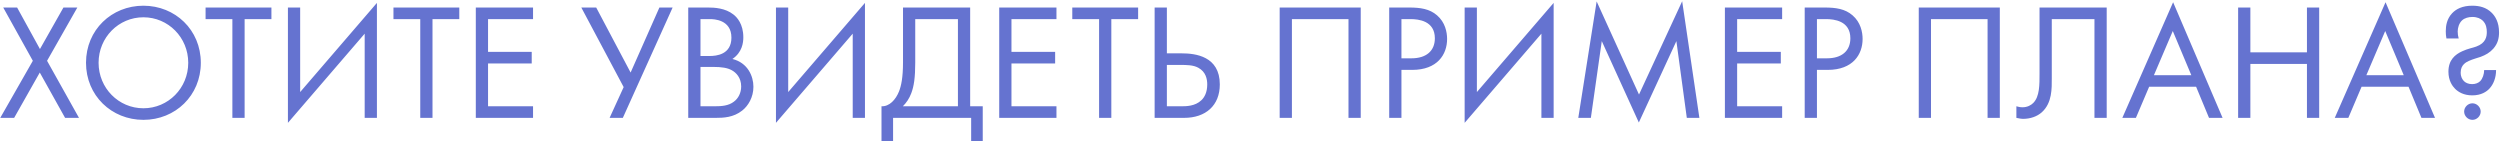 <?xml version="1.0" encoding="UTF-8"?> <svg xmlns="http://www.w3.org/2000/svg" width="1209" height="69" viewBox="0 0 1209 69" fill="none"> <path d="M0.12 57H6.84L19.24 35.08L31.48 57H38.2L22.76 29.4L37.4 3.64H30.68L19.32 23.72L8.28 3.64H1.56L15.88 29.4L0.12 57ZM69.354 57.96C84.794 57.96 97.114 46.2 97.114 30.36C97.114 14.44 84.714 2.76 69.354 2.76C53.994 2.76 41.594 14.44 41.594 30.36C41.594 46.2 53.914 57.96 69.354 57.96ZM69.354 8.36C81.354 8.36 91.034 18.12 91.034 30.36C91.034 42.6 81.354 52.36 69.354 52.36C57.354 52.36 47.674 42.6 47.674 30.36C47.674 18.12 57.354 8.36 69.354 8.36ZM131.257 9.24V3.64H99.417V9.24H112.377V57H118.297V9.24H131.257ZM176.359 57H182.279V1.4L145.159 44.52V3.64H139.239V59.4L176.359 16.28V57ZM222.116 9.24V3.64H190.276V9.24H203.236V57H209.156V9.24H222.116ZM257.779 3.64H230.099V57H257.779V51.4H236.019V30.68H257.139V25.08H236.019V9.24H257.779V3.64ZM281.124 3.64L301.604 42.12L294.804 57H301.204L325.284 3.64H318.884L304.964 35.08L288.324 3.64H281.124ZM332.833 3.64V57H346.113C349.793 57 354.673 56.84 358.913 53.48C361.793 51.24 364.353 47.08 364.353 41.96C364.353 36.84 361.633 30.36 354.193 28.52C358.913 25.32 359.473 20.68 359.473 18.04C359.473 11.56 356.353 8.28 354.673 7C350.753 3.88 345.393 3.64 342.433 3.64H332.833ZM338.753 9.24H343.393C345.073 9.24 353.713 9.4 353.713 18.2C353.713 26.44 346.353 27.08 343.233 27.08H338.753V9.24ZM338.753 32.36H344.833C349.073 32.36 351.873 32.84 353.873 33.96C355.953 35.08 358.433 37.56 358.433 41.8C358.433 45 356.993 47.64 354.913 49.16C352.353 51.16 348.993 51.4 345.553 51.4H338.753V32.36ZM412.375 57H418.295V1.4L381.175 44.52V3.64H375.255V59.4L412.375 16.28V57ZM436.692 3.64V30.2C436.692 37.56 435.812 41.56 434.772 44.2C433.172 48.2 430.132 51.56 426.292 51.4V68.2H431.892V57H469.652V68.2H475.252V51.4H469.172V3.64H436.692ZM442.612 9.24H463.252V51.4H436.612C438.372 49.64 439.732 47.64 440.692 45.08C441.972 41.72 442.612 37.56 442.612 30.2V9.24ZM510.904 3.64H483.224V57H510.904V51.4H489.144V30.68H510.264V25.08H489.144V9.24H510.904V3.64ZM550.398 9.24V3.64H518.558V9.24H531.518V57H537.438V9.24H550.398ZM558.38 57H572.62C583.1 57 589.9 51 589.9 40.84C589.9 27.16 578.06 25.8 571.5 25.8H564.3V3.64H558.38V57ZM564.3 31.4H570.54C573.82 31.4 577.02 31.4 579.5 32.76C583.18 34.76 583.82 38.28 583.82 40.84C583.82 44.68 582.46 47.08 581.02 48.44C577.98 51.4 573.58 51.4 571.18 51.4H564.3V31.4ZM618.849 3.64V57H624.769V9.24H652.129V57H658.049V3.64H618.849ZM671.818 3.64V57H677.738V33.8H682.938C695.098 33.8 699.818 26.36 699.818 18.84C699.818 15.48 698.858 10.76 694.938 7.4C691.338 4.28 686.858 3.64 681.498 3.64H671.818ZM677.738 9.24H682.138C685.978 9.24 693.898 10.04 693.898 18.52C693.898 24.68 689.658 28.2 682.618 28.2H677.738V9.24ZM745.422 57H751.342V1.4L714.222 44.52V3.64H708.302V59.4L745.422 16.28V57ZM769.339 57L774.619 19.88L792.539 59.24L810.699 19.88L815.739 57H821.819L813.499 0.6L792.619 45.72L772.139 0.68L763.259 57H769.339ZM861.841 3.64H834.161V57H861.841V51.4H840.081V30.68H861.201V25.08H840.081V9.24H861.841V3.64ZM872.755 3.64V57H878.675V33.8H883.875C896.035 33.8 900.755 26.36 900.755 18.84C900.755 15.48 899.795 10.76 895.875 7.4C892.275 4.28 887.795 3.64 882.435 3.64H872.755ZM878.675 9.24H883.075C886.915 9.24 894.835 10.04 894.835 18.52C894.835 24.68 890.595 28.2 883.555 28.2H878.675V9.24ZM927.911 3.64V57H933.831V9.24H961.191V57H967.111V3.64H927.911ZM986.32 3.64V35.48C986.32 40.92 986.4 46.68 983.28 49.8C982.24 50.84 980.48 51.88 978.08 51.88C976.96 51.88 975.92 51.64 975.12 51.4V57C976.72 57.4 977.92 57.48 978.32 57.48C981.84 57.48 985.12 56.36 987.44 54.28C992.48 49.72 992.24 42.68 992.24 37.88V9.24H1012.88V57H1018.8V3.64H986.32ZM1068.28 57H1074.84L1050.92 1.08L1026.36 57H1032.92L1039.32 41.96H1062.04L1068.28 57ZM1041.64 36.36L1050.76 15L1059.72 36.36H1041.64ZM1088.28 3.64H1082.36V57H1088.28V30.92H1115.64V57H1121.56V3.64H1115.64V25.32H1088.28V3.64ZM1171.01 57H1177.57L1153.65 1.08L1129.09 57H1135.65L1142.05 41.96H1164.77L1171.01 57ZM1144.37 36.36L1153.49 15L1162.45 36.36H1144.37ZM1201.34 33.88C1201.34 35.8 1200.62 38.04 1199.42 39.24C1198.54 40.12 1197.18 40.68 1195.5 40.68C1193.58 40.68 1192.3 39.96 1191.58 39.24C1190.78 38.44 1189.98 37.16 1189.98 35.08C1189.98 31.32 1192.7 30.04 1193.9 29.48C1195.82 28.6 1197.82 28.12 1199.66 27.48C1202.06 26.6 1204.14 25.4 1205.82 23.48C1207.9 21.08 1208.54 18.52 1208.54 15.64C1208.54 10.76 1206.7 7.88 1205.02 6.2C1202.38 3.56 1199.1 2.76 1195.58 2.76C1190.86 2.76 1187.74 4.36 1185.82 6.44C1183.26 9.16 1182.78 12.52 1182.78 15.08C1182.78 16.36 1182.86 17.48 1183.1 18.6H1189.02C1188.7 17.56 1188.54 16.28 1188.54 15.24C1188.54 13.48 1189.18 11.24 1190.62 9.88C1191.9 8.68 1193.82 8.2 1195.66 8.2C1198.14 8.2 1199.66 9.08 1200.54 9.88C1202.38 11.56 1202.62 13.88 1202.62 15.48C1202.62 17.56 1202.22 20.84 1197.5 22.52C1195.82 23.16 1193.58 23.48 1190.78 24.76C1187.26 26.36 1184.06 29 1184.06 34.68C1184.06 39 1185.98 41.64 1187.26 42.92C1188.86 44.52 1191.5 46.12 1195.58 46.12C1199.98 46.12 1202.54 44.28 1203.82 42.92C1205.82 40.84 1207.1 37.64 1207.1 33.88H1201.34ZM1191.66 53.96C1191.66 56.12 1193.5 57.96 1195.66 57.96C1197.82 57.96 1199.66 56.12 1199.66 53.96C1199.66 51.8 1197.82 49.96 1195.66 49.96C1193.5 49.96 1191.66 51.8 1191.66 53.96Z" fill="#6573D0"></path> </svg> 
